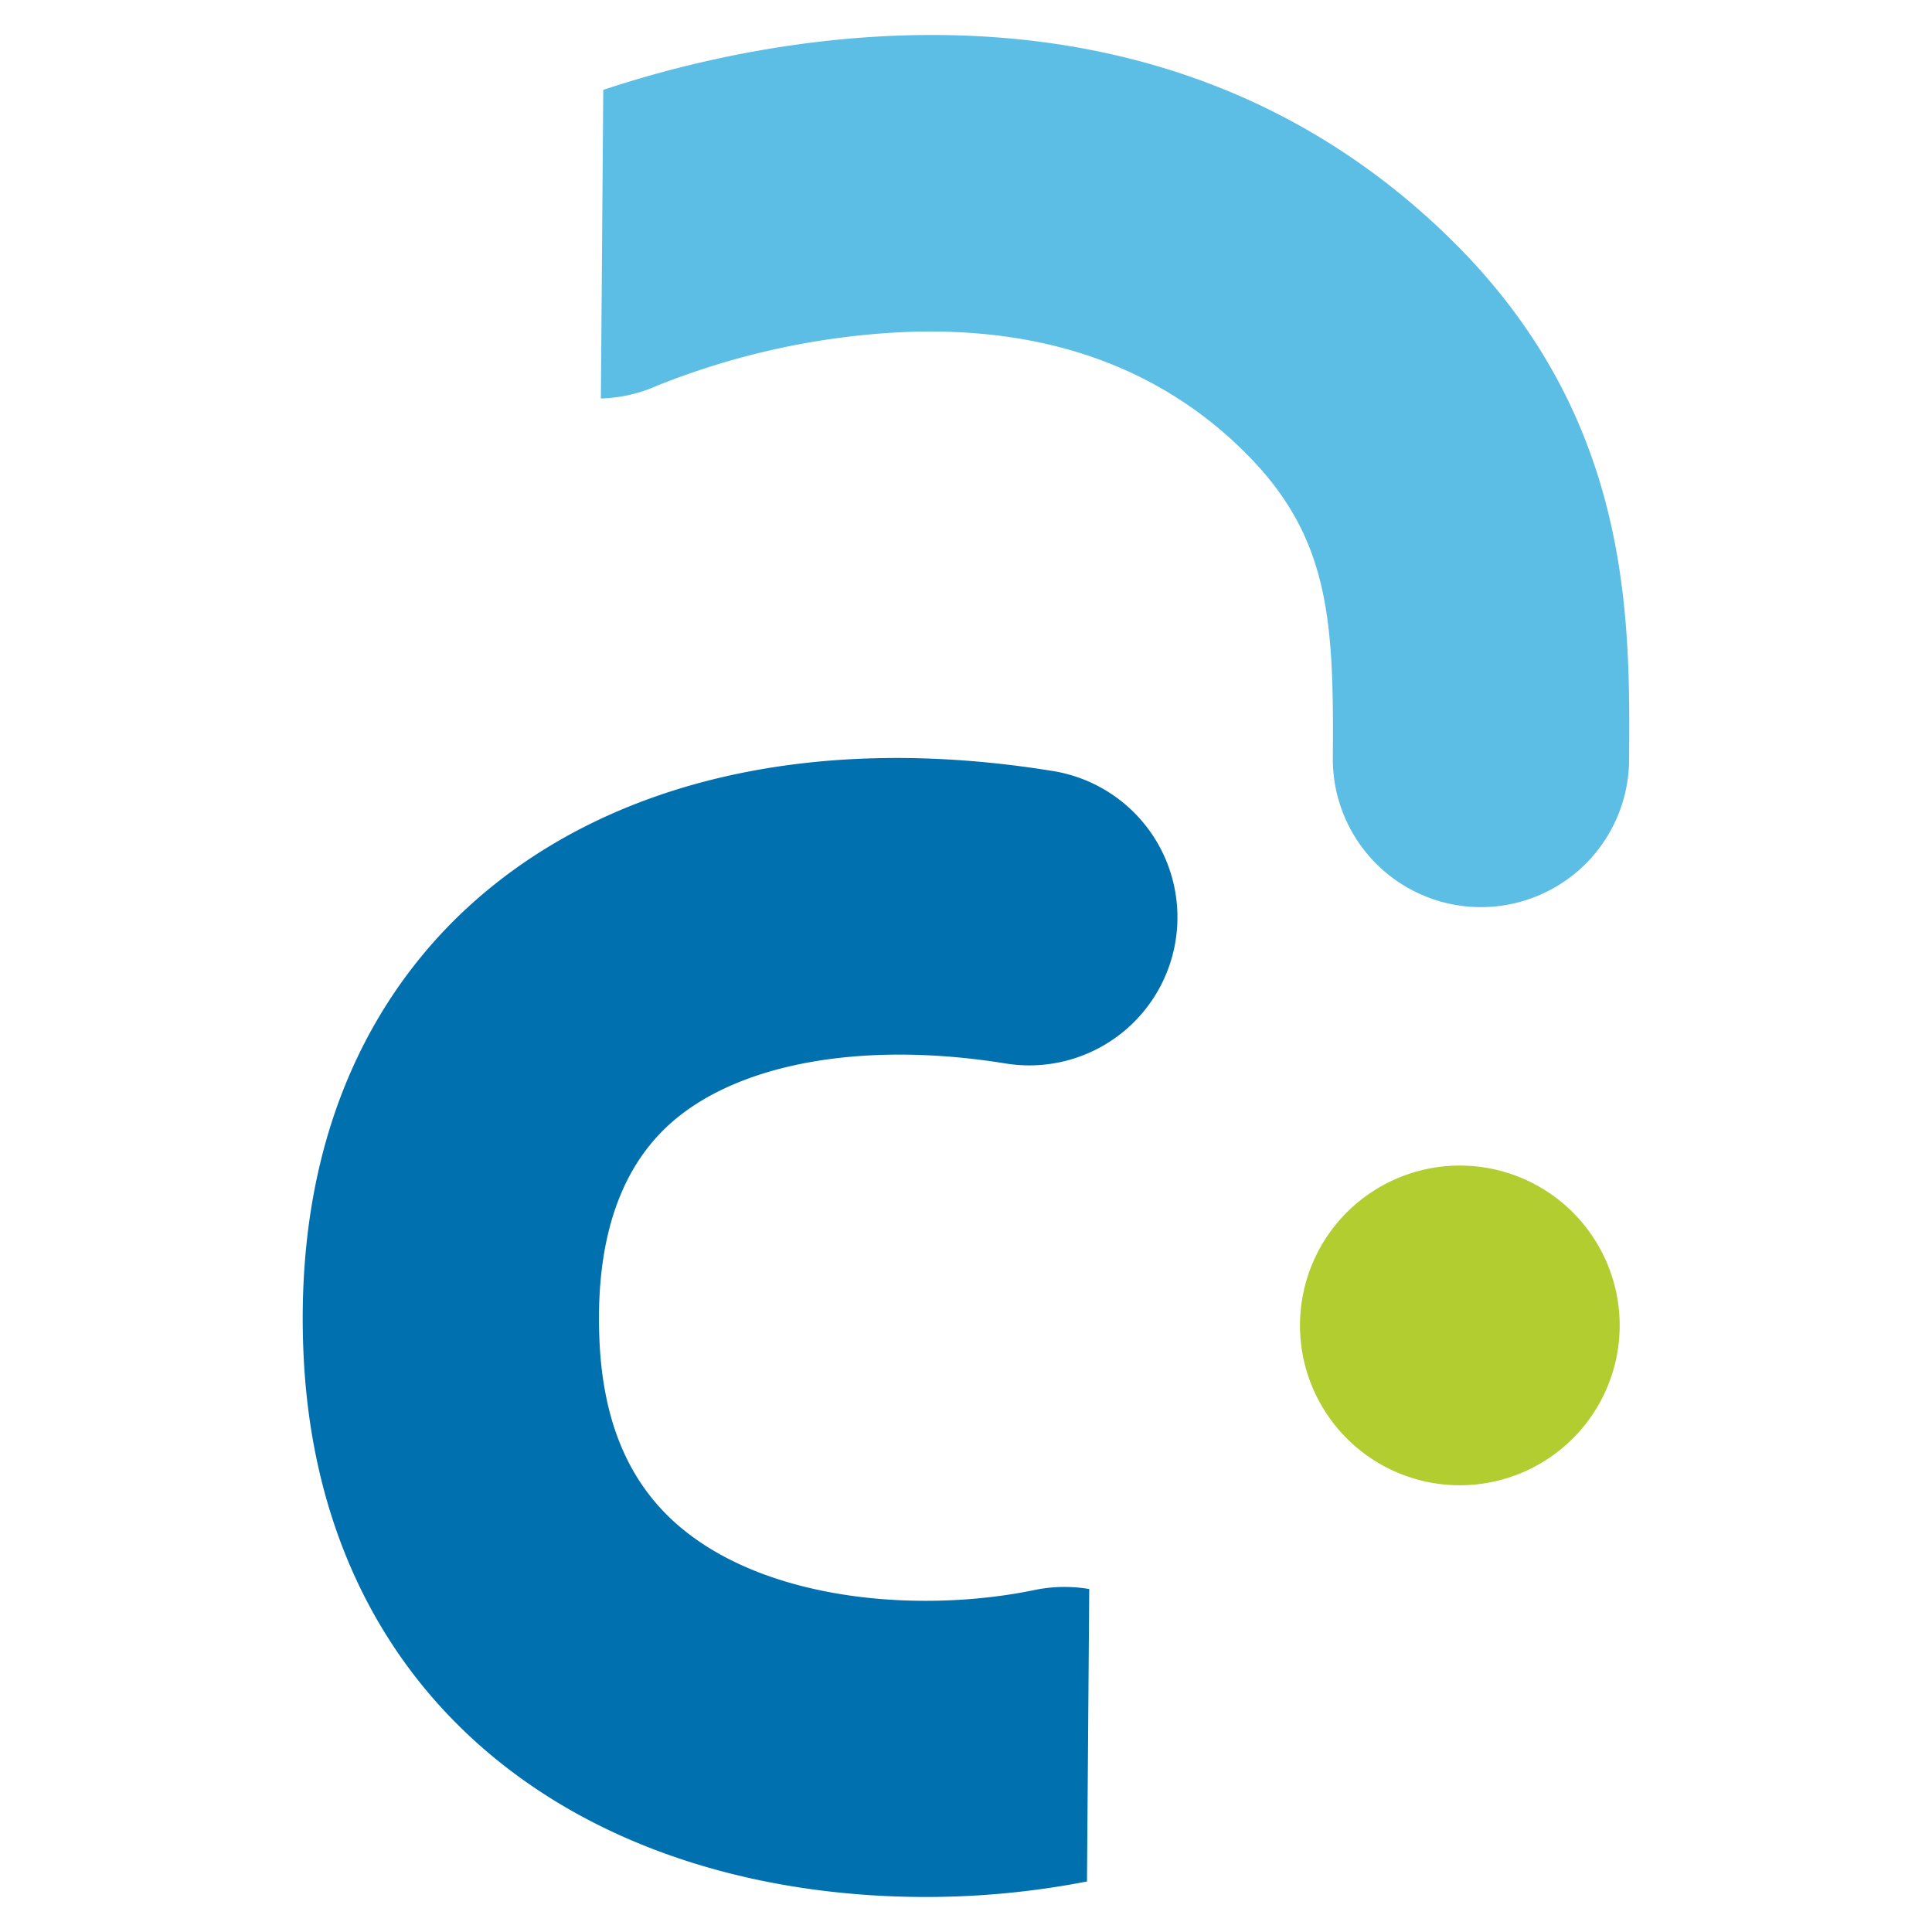 <svg xmlns="http://www.w3.org/2000/svg" id="Capa_1" data-name="Capa 1" viewBox="0 0 512 512"><defs><style>.cls-1{fill:#0070af;}.cls-2{fill:#5cbde5;}.cls-3{fill:#b1cd2f;}</style></defs><path class="cls-1" d="M274.21,421.36c-28.56,5.93-68.12,3.52-92.15-15.21-14.66-11.43-22.25-28.18-23.21-51.22-1.08-25.91,5.29-45.18,18.92-57.29,18-16,51.2-21.89,88.72-15.81a39.25,39.25,0,1,0,12.59-77.49c-62.41-10.14-116.88,2.15-153.42,34.58-22.1,19.61-47.89,56.23-45.25,119.29,1.93,46.15,20.39,84.14,53.38,109.86,32.21,25.1,72.89,34.36,109.78,34.64a223,223,0,0,0,44.49-4.1l.6-77.5a39.11,39.11,0,0,0-14.45.25"></path><path class="cls-2" d="M383.56,62.52c-78.42-76-182.41-52.43-223.69-38.7l-.63,81.78a39.08,39.08,0,0,0,15-3.43A200.82,200.82,0,0,1,230.78,88.6c40.59-3.7,73.6,6.51,98.15,30.3,23.59,22.86,24.58,45.12,24.28,82.48a39.26,39.26,0,0,0,78.51.61c.31-38.87.73-92.11-48.16-139.47"></path><path class="cls-3" d="M387.23,308.89a42.36,42.36,0,1,0,42,42.69,42.37,42.37,0,0,0-42-42.69"></path></svg>